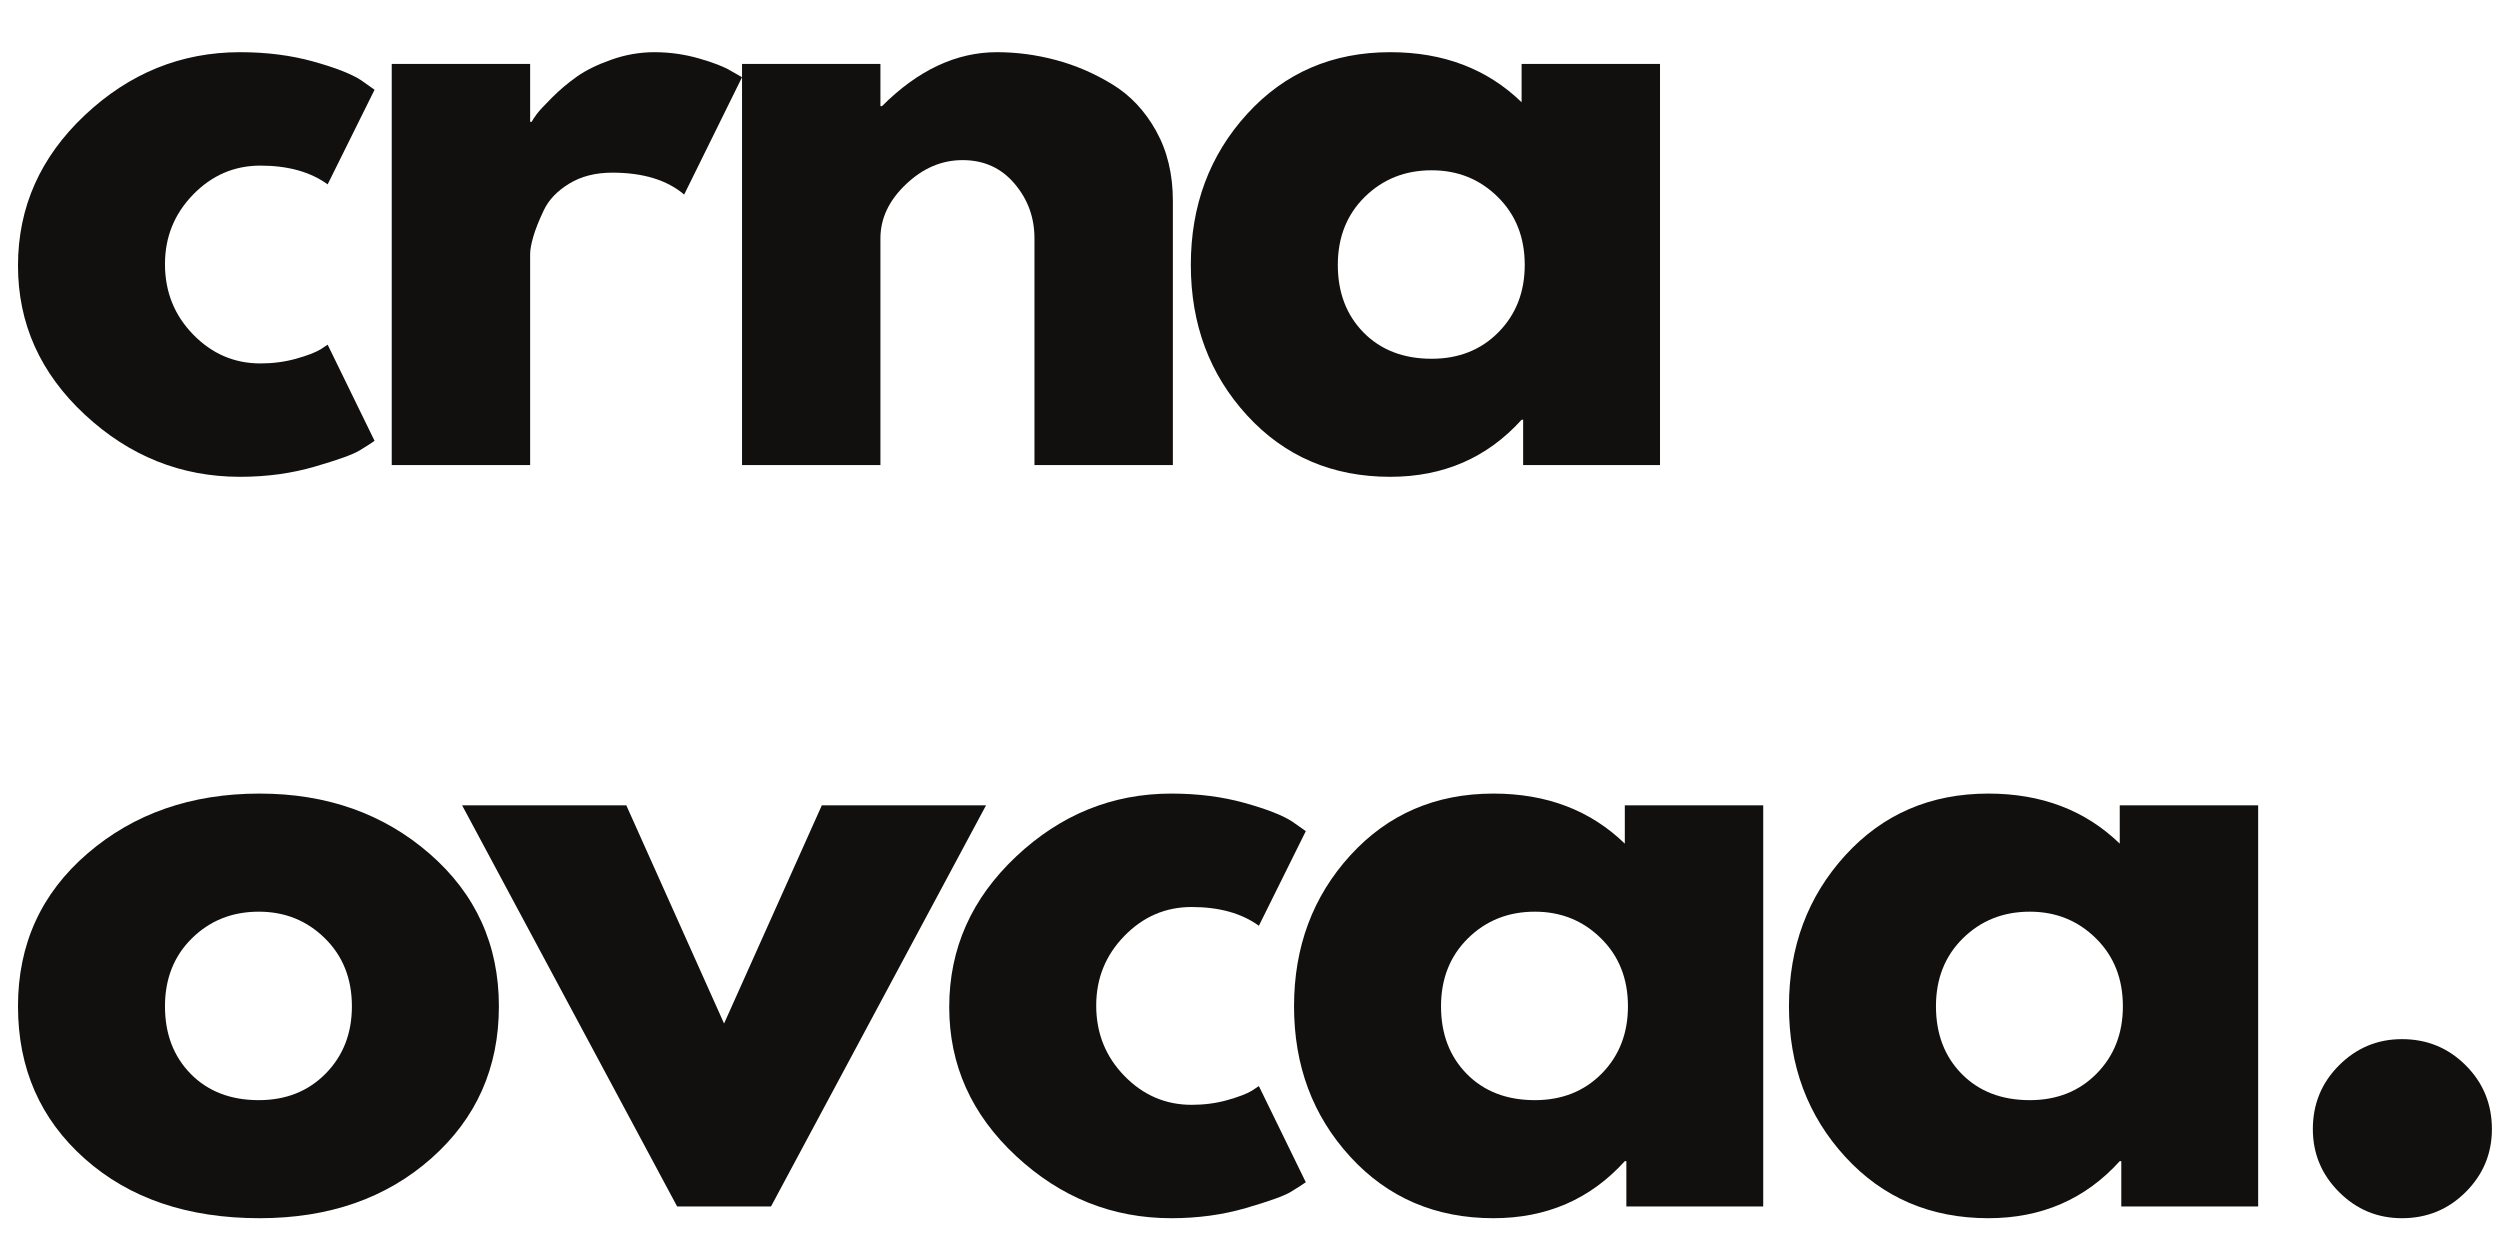 <?xml version="1.0" encoding="UTF-8"?> <svg xmlns="http://www.w3.org/2000/svg" xmlns:xlink="http://www.w3.org/1999/xlink" width="1080" zoomAndPan="magnify" viewBox="0 0 810 405" height="540" preserveAspectRatio="xMidYMid meet" version="1.0"><defs><g></g></defs><g fill="#12100e" fill-opacity="1"><g transform="translate(0, 150.69)"><g><path d="M 84.375 -97.031 C 75.926 -97.031 68.66 -93.906 62.578 -87.656 C 56.492 -81.406 53.453 -73.891 53.453 -65.109 C 53.453 -56.16 56.492 -48.562 62.578 -42.312 C 68.66 -36.062 75.926 -32.938 84.375 -32.938 C 88.426 -32.938 92.266 -33.441 95.891 -34.453 C 99.523 -35.473 102.188 -36.488 103.875 -37.5 L 106.156 -39.016 L 121.359 -7.859 C 120.172 -7.016 118.52 -5.957 116.406 -4.688 C 114.301 -3.414 109.488 -1.688 101.969 0.5 C 94.457 2.695 86.395 3.797 77.781 3.797 C 58.695 3.797 41.93 -2.914 27.484 -16.344 C 13.047 -29.77 5.828 -45.859 5.828 -64.609 C 5.828 -83.523 13.047 -99.781 27.484 -113.375 C 41.93 -126.977 58.695 -133.781 77.781 -133.781 C 86.395 -133.781 94.332 -132.766 101.594 -130.734 C 108.852 -128.703 114.004 -126.676 117.047 -124.656 L 121.359 -121.609 L 106.156 -90.953 C 100.582 -95.004 93.32 -97.031 84.375 -97.031 Z M 84.375 -97.031 "></path></g></g></g><g fill="#12100e" fill-opacity="1"><g transform="translate(111.719, 150.69)"><g><path d="M 15.203 0 L 15.203 -129.969 L 60.047 -129.969 L 60.047 -111.219 L 60.547 -111.219 C 60.891 -111.895 61.441 -112.738 62.203 -113.75 C 62.961 -114.77 64.609 -116.547 67.141 -119.078 C 69.672 -121.609 72.375 -123.883 75.25 -125.906 C 78.125 -127.938 81.836 -129.754 86.391 -131.359 C 90.953 -132.973 95.598 -133.781 100.328 -133.781 C 105.223 -133.781 110.035 -133.102 114.766 -131.75 C 119.492 -130.395 122.957 -129.039 125.156 -127.688 L 128.703 -125.672 L 109.953 -87.656 C 104.379 -92.383 96.613 -94.75 86.656 -94.75 C 81.25 -94.75 76.602 -93.566 72.719 -91.203 C 68.832 -88.836 66.086 -85.969 64.484 -82.594 C 62.879 -79.219 61.738 -76.348 61.062 -73.984 C 60.383 -71.617 60.047 -69.758 60.047 -68.406 L 60.047 0 Z M 15.203 0 "></path></g></g></g><g fill="#12100e" fill-opacity="1"><g transform="translate(225.212, 150.69)"><g><path d="M 15.203 0 L 15.203 -129.969 L 60.047 -129.969 L 60.047 -116.297 L 60.547 -116.297 C 72.203 -127.953 84.617 -133.781 97.797 -133.781 C 104.211 -133.781 110.586 -132.93 116.922 -131.234 C 123.254 -129.547 129.332 -126.926 135.156 -123.375 C 140.988 -119.832 145.719 -114.812 149.344 -108.312 C 152.977 -101.812 154.797 -94.254 154.797 -85.641 L 154.797 0 L 109.953 0 L 109.953 -73.469 C 109.953 -80.227 107.797 -86.141 103.484 -91.203 C 99.18 -96.273 93.57 -98.812 86.656 -98.812 C 79.895 -98.812 73.77 -96.191 68.281 -90.953 C 62.789 -85.723 60.047 -79.895 60.047 -73.469 L 60.047 0 Z M 15.203 0 "></path></g></g></g><g fill="#12100e" fill-opacity="1"><g transform="translate(379.999, 150.69)"><g><path d="M 24.062 -16.094 C 11.906 -29.352 5.828 -45.609 5.828 -64.859 C 5.828 -84.117 11.906 -100.422 24.062 -113.766 C 36.227 -127.109 51.688 -133.781 70.438 -133.781 C 87.664 -133.781 101.852 -128.375 113 -117.562 L 113 -129.969 L 157.844 -129.969 L 157.844 0 L 113.5 0 L 113.5 -14.688 L 113 -14.688 C 101.852 -2.363 87.664 3.797 70.438 3.797 C 51.688 3.797 36.227 -2.832 24.062 -16.094 Z M 62.188 -86.891 C 56.363 -81.148 53.453 -73.805 53.453 -64.859 C 53.453 -55.91 56.238 -48.602 61.812 -42.938 C 67.395 -37.281 74.742 -34.453 83.859 -34.453 C 92.641 -34.453 99.859 -37.32 105.516 -43.062 C 111.18 -48.812 114.016 -56.078 114.016 -64.859 C 114.016 -73.805 111.098 -81.148 105.266 -86.891 C 99.441 -92.641 92.305 -95.516 83.859 -95.516 C 75.242 -95.516 68.02 -92.641 62.188 -86.891 Z M 62.188 -86.891 "></path></g></g></g><g fill="#12100e" fill-opacity="1"><g transform="translate(0, 390.901)"><g><path d="M 27.484 -15.453 C 13.047 -28.285 5.828 -44.754 5.828 -64.859 C 5.828 -84.961 13.344 -101.473 28.375 -114.391 C 43.406 -127.316 61.984 -133.781 84.109 -133.781 C 105.898 -133.781 124.27 -127.273 139.219 -114.266 C 154.164 -101.254 161.641 -84.785 161.641 -64.859 C 161.641 -44.93 154.332 -28.504 139.719 -15.578 C 125.113 -2.66 106.578 3.797 84.109 3.797 C 60.805 3.797 41.93 -2.617 27.484 -15.453 Z M 62.188 -86.891 C 56.363 -81.148 53.453 -73.805 53.453 -64.859 C 53.453 -55.91 56.238 -48.602 61.812 -42.938 C 67.395 -37.281 74.742 -34.453 83.859 -34.453 C 92.641 -34.453 99.859 -37.32 105.516 -43.062 C 111.18 -48.812 114.016 -56.078 114.016 -64.859 C 114.016 -73.805 111.098 -81.148 105.266 -86.891 C 99.441 -92.641 92.305 -95.516 83.859 -95.516 C 75.242 -95.516 68.02 -92.641 62.188 -86.891 Z M 62.188 -86.891 "></path></g></g></g><g fill="#12100e" fill-opacity="1"><g transform="translate(154.786, 390.901)"><g><path d="M 48.141 -129.969 L 79.812 -59.281 L 111.484 -129.969 L 164.688 -129.969 L 95.016 0 L 64.609 0 L -5.062 -129.969 Z M 48.141 -129.969 "></path></g></g></g><g fill="#12100e" fill-opacity="1"><g transform="translate(301.719, 390.901)"><g><path d="M 84.375 -97.031 C 75.926 -97.031 68.66 -93.906 62.578 -87.656 C 56.492 -81.406 53.453 -73.891 53.453 -65.109 C 53.453 -56.16 56.492 -48.562 62.578 -42.312 C 68.66 -36.062 75.926 -32.938 84.375 -32.938 C 88.426 -32.938 92.266 -33.441 95.891 -34.453 C 99.523 -35.473 102.188 -36.488 103.875 -37.5 L 106.156 -39.016 L 121.359 -7.859 C 120.172 -7.016 118.52 -5.957 116.406 -4.688 C 114.301 -3.414 109.488 -1.688 101.969 0.5 C 94.457 2.695 86.395 3.797 77.781 3.797 C 58.695 3.797 41.93 -2.914 27.484 -16.344 C 13.047 -29.77 5.828 -45.859 5.828 -64.609 C 5.828 -83.523 13.047 -99.781 27.484 -113.375 C 41.93 -126.977 58.695 -133.781 77.781 -133.781 C 86.395 -133.781 94.332 -132.766 101.594 -130.734 C 108.852 -128.703 114.004 -126.676 117.047 -124.656 L 121.359 -121.609 L 106.156 -90.953 C 100.582 -95.004 93.32 -97.031 84.375 -97.031 Z M 84.375 -97.031 "></path></g></g></g><g fill="#12100e" fill-opacity="1"><g transform="translate(413.439, 390.901)"><g><path d="M 24.062 -16.094 C 11.906 -29.352 5.828 -45.609 5.828 -64.859 C 5.828 -84.117 11.906 -100.422 24.062 -113.766 C 36.227 -127.109 51.688 -133.781 70.438 -133.781 C 87.664 -133.781 101.852 -128.375 113 -117.562 L 113 -129.969 L 157.844 -129.969 L 157.844 0 L 113.5 0 L 113.5 -14.688 L 113 -14.688 C 101.852 -2.363 87.664 3.797 70.438 3.797 C 51.688 3.797 36.227 -2.832 24.062 -16.094 Z M 62.188 -86.891 C 56.363 -81.148 53.453 -73.805 53.453 -64.859 C 53.453 -55.91 56.238 -48.602 61.812 -42.938 C 67.395 -37.281 74.742 -34.453 83.859 -34.453 C 92.641 -34.453 99.859 -37.32 105.516 -43.062 C 111.18 -48.812 114.016 -56.078 114.016 -64.859 C 114.016 -73.805 111.098 -81.148 105.266 -86.891 C 99.441 -92.641 92.305 -95.516 83.859 -95.516 C 75.242 -95.516 68.02 -92.641 62.188 -86.891 Z M 62.188 -86.891 "></path></g></g></g><g fill="#12100e" fill-opacity="1"><g transform="translate(573.798, 390.901)"><g><path d="M 24.062 -16.094 C 11.906 -29.352 5.828 -45.609 5.828 -64.859 C 5.828 -84.117 11.906 -100.422 24.062 -113.766 C 36.227 -127.109 51.688 -133.781 70.438 -133.781 C 87.664 -133.781 101.852 -128.375 113 -117.562 L 113 -129.969 L 157.844 -129.969 L 157.844 0 L 113.5 0 L 113.5 -14.688 L 113 -14.688 C 101.852 -2.363 87.664 3.797 70.438 3.797 C 51.688 3.797 36.227 -2.832 24.062 -16.094 Z M 62.188 -86.891 C 56.363 -81.148 53.453 -73.805 53.453 -64.859 C 53.453 -55.91 56.238 -48.602 61.812 -42.938 C 67.395 -37.281 74.742 -34.453 83.859 -34.453 C 92.641 -34.453 99.859 -37.32 105.516 -43.062 C 111.18 -48.812 114.016 -56.078 114.016 -64.859 C 114.016 -73.805 111.098 -81.148 105.266 -86.891 C 99.441 -92.641 92.305 -95.516 83.859 -95.516 C 75.242 -95.516 68.02 -92.641 62.188 -86.891 Z M 62.188 -86.891 "></path></g></g></g><g fill="#12100e" fill-opacity="1"><g transform="translate(734.158, 390.901)"><g><path d="M 44.078 -54.219 C 52.191 -54.219 59.078 -51.391 64.734 -45.734 C 70.391 -40.078 73.219 -33.191 73.219 -25.078 C 73.219 -17.141 70.391 -10.344 64.734 -4.688 C 59.078 0.969 52.191 3.797 44.078 3.797 C 36.141 3.797 29.344 0.969 23.688 -4.688 C 18.031 -10.344 15.203 -17.141 15.203 -25.078 C 15.203 -33.191 18.031 -40.078 23.688 -45.734 C 29.344 -51.391 36.141 -54.219 44.078 -54.219 Z M 44.078 -54.219 "></path></g></g></g></svg> 